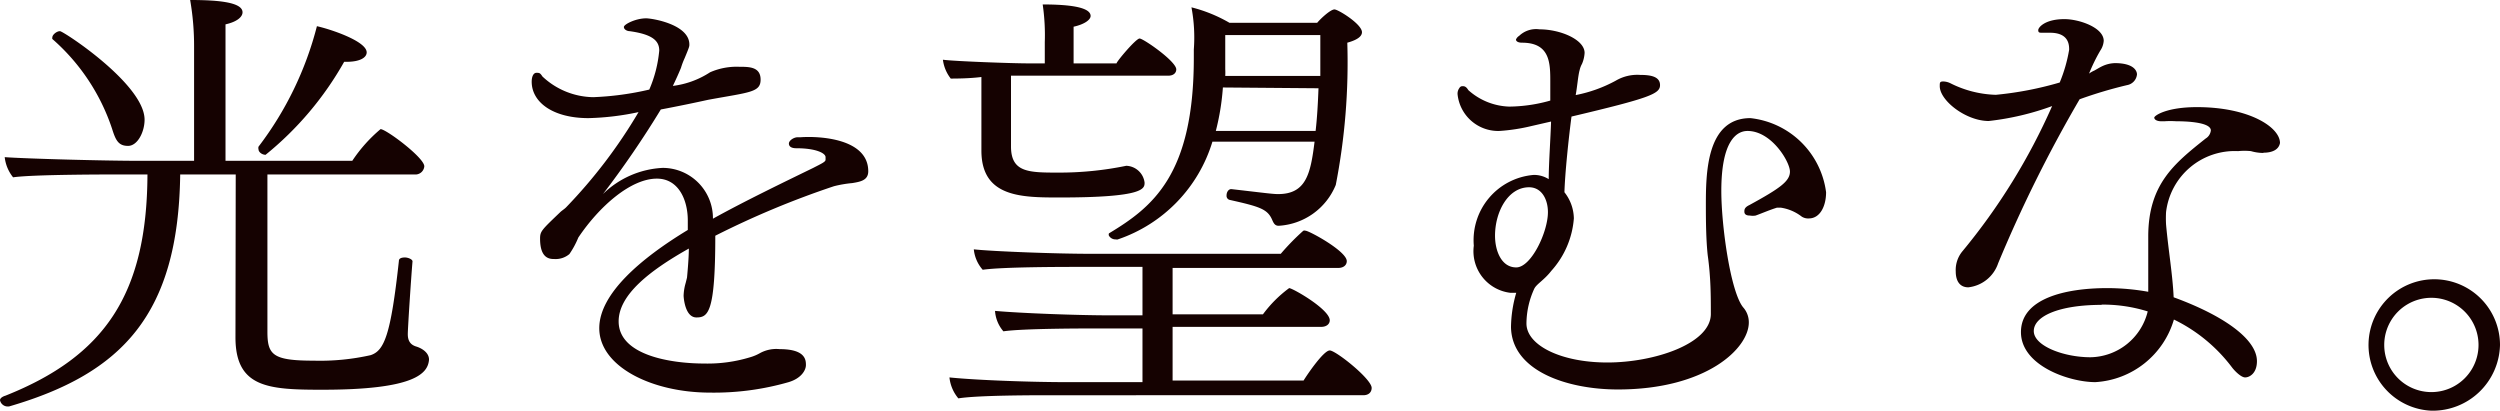 <svg xmlns="http://www.w3.org/2000/svg" viewBox="0 0 95.45 15.68"><defs><style>.cls-1{fill:#150201;}</style></defs><g id="レイヤー_2" data-name="レイヤー 2"><g id="レイヤー_3" data-name="レイヤー 3"><path class="cls-1" d="M12.31,14.88c-2.05,0-3.32-.07-3.32-2L9,6.66H6.88C6.81,12,4.67,14.26.34,15.52H.29A.3.3,0,0,1,0,15.28c0-.1.16-.16.2-.17C4,13.6,5.61,11.23,5.63,6.66H4.85c-.79,0-3.59,0-4.35.11A1.48,1.48,0,0,1,.18,6C1,6.06,4,6.14,5.3,6.14H7.41V1.8A10.24,10.24,0,0,0,7.26,0c1.1,0,2,.09,2,.47,0,.17-.2.36-.65.46,0,.26,0,4.23,0,5.21h4.84a5.67,5.67,0,0,1,1.08-1.21c.21,0,1.67,1.09,1.67,1.42a.34.34,0,0,1-.38.31H10.21l0,6c0,.89.2,1.11,1.77,1.11a8.79,8.79,0,0,0,2.17-.21c.52-.17.77-.76,1.08-3.6,0-.1.11-.13.23-.13s.29.07.29.15v0c-.05.57-.18,2.54-.18,2.78s.09.4.32.47.49.24.49.5C16.34,14.26,15.84,14.88,12.31,14.88ZM5.52,4.57c0,.47-.27,1-.63,1s-.47-.2-.61-.65A7.83,7.83,0,0,0,2,1.49a.1.1,0,0,1,0-.07c0-.09.16-.23.29-.23S5.52,3.22,5.52,4.57ZM14,2c0,.19-.24.36-.77.36h-.09a12.37,12.37,0,0,1-3,3.55c-.13,0-.27-.1-.27-.21a.19.19,0,0,1,0-.1A12.83,12.83,0,0,0,12.1,1C12.6,1.11,14,1.57,14,2Z"/><path class="cls-1" d="M33.15,6.54c0,.35-.31.4-.61.45a4.46,4.46,0,0,0-.7.12A33.61,33.61,0,0,0,27.31,9c0,2.93-.27,3.12-.72,3.12s-.49-.8-.49-.83a1.93,1.93,0,0,1,.08-.49l.05-.2s.07-.7.07-1.11c-1.53.86-2.68,1.78-2.68,2.78,0,1.3,2,1.61,3.28,1.61a5.56,5.56,0,0,0,1.74-.24,1.72,1.72,0,0,0,.38-.16,1.3,1.3,0,0,1,.75-.15c1,0,1,.43,1,.61s-.16.5-.66.65a10.29,10.29,0,0,1-3,.4c-2.23,0-4.23-1-4.23-2.46,0-1.31,1.58-2.66,3.38-3.75,0-.12,0-.24,0-.36,0-.8-.36-1.6-1.18-1.6-1,0-2.2,1.06-3,2.25a3.28,3.28,0,0,1-.34.63.81.81,0,0,1-.56.19c-.18,0-.56,0-.56-.78,0-.28.06-.33.76-1,.07-.07.16-.12.23-.19a19.37,19.37,0,0,0,2.77-3.64,10.16,10.16,0,0,1-1.91.23c-1.38,0-2.17-.62-2.17-1.39,0-.2.07-.34.18-.34s.14,0,.23.14a2.89,2.89,0,0,0,1.94.79,11.24,11.24,0,0,0,2.14-.29,4.85,4.85,0,0,0,.38-1.49c0-.38-.27-.62-1.13-.74-.09,0-.22-.06-.22-.16s.45-.33.85-.33c.23,0,1.65.23,1.65,1,0,.07,0,.09-.18.52a2.79,2.79,0,0,0-.14.37c-.09.22-.2.46-.31.69a3.35,3.35,0,0,0,1.42-.52,2.52,2.52,0,0,1,1.12-.21c.37,0,.81,0,.81.49s-.42.48-2,.77c-.5.11-1.17.25-1.81.37a36.43,36.43,0,0,1-2.21,3.23,3.5,3.5,0,0,1,2.28-1,1.92,1.92,0,0,1,1.92,1.94c1.19-.66,2.66-1.37,3.83-1.94.31-.16.47-.23.47-.31V6c0-.15-.36-.34-1.12-.34-.19,0-.28-.07-.28-.18s.18-.24.34-.24h.11C31.3,5.19,33.15,5.29,33.15,6.54Z"/><path class="cls-1" d="M44.91,2.65c0,.12-.09.24-.31.24h-6v2.7c0,1,.68,1,1.83,1A12.64,12.64,0,0,0,43,6.33H43a.73.73,0,0,1,.7.64c0,.23,0,.57-3.23.57-1.46,0-3,0-3-1.79V2.94C37,3,36.46,3,36.3,3A1.47,1.47,0,0,1,36,2.28c.43.06,2.65.14,3.26.14h.63V1.61A8.12,8.12,0,0,0,39.81.17c.8,0,1.83.06,1.83.44,0,.13-.2.31-.65.41,0,.09,0,1,0,1.4h1.64c0-.07.74-.95.88-.95S44.91,2.34,44.91,2.65Zm7.46,12.16c0,.16-.11.28-.32.28H40.22c-.76,0-2.89,0-3.63.12a1.48,1.48,0,0,1-.34-.8c1.06.11,3.2.18,4.42.18h2.95V12.54H41.94c-.55,0-2.89,0-3.63.11a1.33,1.33,0,0,1-.32-.78c1,.09,3.16.17,4.4.17h1.23V10.19H41.15c-.55,0-2.89,0-3.63.11a1.38,1.38,0,0,1-.34-.78c.74.08,3.16.17,4.42.17h7.3a9,9,0,0,1,.86-.88.12.12,0,0,1,.09,0c.13,0,1.57.78,1.57,1.16,0,.14-.11.26-.33.26H44.77V12h3.45a4.7,4.7,0,0,1,1-1c.13,0,1.55.81,1.55,1.23,0,.13-.11.25-.33.25H44.77v2.05h5c.16-.26.77-1.15,1-1.15S52.37,14.47,52.37,14.81ZM52,1.23c0,.15-.16.29-.56.4A24.42,24.42,0,0,1,51,7.06a2.51,2.51,0,0,1-2.18,1.56c-.14,0-.19-.09-.25-.23-.18-.41-.47-.5-1.63-.76a.16.16,0,0,1-.11-.17c0-.12.07-.24.18-.24h0c1.31.15,1.58.19,1.79.19,1.08,0,1.24-.8,1.39-2H46.29a5.68,5.68,0,0,1-3.61,3.73.11.11,0,0,1-.07,0A.29.29,0,0,1,42.34,9a.11.11,0,0,1,0-.09c1.66-1,3.24-2.23,3.24-6.7V1.89A6.19,6.19,0,0,0,45.49.28a5.6,5.6,0,0,1,1.45.59h3.35c.17-.2.52-.51.66-.51S52,.92,52,1.23ZM46.69,3.34A9.23,9.23,0,0,1,46.42,5h3.81c.06-.52.09-1.08.11-1.63Zm.09-2c0,.63,0,1.2,0,1.3a2.26,2.26,0,0,1,0,.26h3.63c0-.55,0-1.09,0-1.56Z"/><path class="cls-1" d="M69.72,7.34c0,.53-.23,1-.66,1a.45.45,0,0,1-.27-.07A1.72,1.72,0,0,0,68,7.93h-.16c-.29.09-.56.21-.81.3a.67.67,0,0,1-.22,0q-.21,0-.21-.15c0-.07,0-.16.19-.25,1.17-.64,1.55-.91,1.55-1.28S67.64,5,66.72,5c-.4,0-1,.35-1,2.29,0,1.33.35,3.84.83,4.44a.86.86,0,0,1,.22.58c0,1-1.64,2.56-5,2.56-1.94,0-4.06-.71-4.08-2.39a4.85,4.85,0,0,1,.2-1.3h-.22a1.6,1.6,0,0,1-1.4-1.8,2.5,2.5,0,0,1,2.27-2.7h.09a1.06,1.06,0,0,1,.5.16c0-.56.07-1.56.09-2.2l-.74.17A7.23,7.23,0,0,1,57.25,5a1.56,1.56,0,0,1-1.6-1.4.36.36,0,0,1,.07-.24.13.13,0,0,1,.11-.07c.07,0,.14,0,.23.15a2.45,2.45,0,0,0,1.56.63,5.9,5.9,0,0,0,1.57-.23c0-.26,0-.55,0-.71,0-.71,0-1.5-1.08-1.5-.16,0-.23-.06-.23-.12A.3.3,0,0,1,58,1.37a.94.94,0,0,1,.78-.25c.79,0,1.72.39,1.72.9a1.23,1.23,0,0,1-.1.42.89.89,0,0,0-.09.24c-.06.21-.09.63-.15.95a5.3,5.3,0,0,0,1.53-.55,1.62,1.62,0,0,1,.93-.22c.4,0,.76.06.76.39S63,3.74,60,4.45c-.11.83-.25,2.18-.27,2.89a1.65,1.65,0,0,1,.36,1,3.37,3.37,0,0,1-.86,2c-.27.35-.56.5-.65.68a3.22,3.22,0,0,0-.3,1.33c0,.83,1.31,1.49,3.09,1.49s3.93-.71,3.95-1.84c0-.69,0-1.41-.12-2.26-.06-.56-.07-1.25-.07-1.87,0-1.21,0-3.36,1.7-3.36A3.27,3.27,0,0,1,69.72,7.34ZM58.38,7.15c-.81,0-1.3.95-1.3,1.85,0,.57.24,1.21.81,1.21S59.1,8.86,59.1,8.1C59.1,7.61,58.86,7.15,58.38,7.15Z"/><path class="cls-1" d="M81.59,2.84a.46.46,0,0,1-.38.41,16.57,16.57,0,0,0-1.81.54,51.94,51.94,0,0,0-3.11,6.26,1.36,1.36,0,0,1-1.14.92c-.3,0-.48-.21-.48-.61a1.12,1.12,0,0,1,.25-.76,23.58,23.58,0,0,0,3.43-5.55,10.35,10.35,0,0,1-2.42.57c-.87,0-1.87-.78-1.87-1.33,0-.14,0-.18.14-.18a.67.67,0,0,1,.27.07,4.1,4.1,0,0,0,1.73.44,13,13,0,0,0,2.44-.47A5.73,5.73,0,0,0,79,1.9c0-.17,0-.65-.73-.65h-.29c-.11,0-.16,0-.16-.1s.25-.42,1-.42c.56,0,1.5.32,1.5.83a.75.75,0,0,1-.13.37,6.71,6.71,0,0,0-.43.88,1.13,1.13,0,0,1,.21-.12c.09-.05.2-.12.31-.17a1.2,1.2,0,0,1,.49-.11C81.57,2.42,81.59,2.79,81.59,2.84Zm4.83,3a1.73,1.73,0,0,1-.48-.07,2.46,2.46,0,0,0-.49,0A2.64,2.64,0,0,0,82.7,8.1a4.47,4.47,0,0,0,0,.47c.09,1,.25,1.9.29,2.78,1.94.71,3.18,1.61,3.18,2.44,0,.47-.29.62-.45.62s-.41-.26-.5-.38A6.13,6.13,0,0,0,83,12.2a3.33,3.33,0,0,1-3,2.39c-1,0-2.84-.63-2.84-1.91S78.84,11,80.46,11a9,9,0,0,1,1.56.14c0-.59,0-1.45,0-2.11,0-2,1-2.79,2.19-3.74a.41.41,0,0,0,.2-.31c0-.35-1.15-.35-1.32-.35a3.31,3.31,0,0,0-.45,0h-.12c-.18,0-.27-.07-.27-.14s.45-.4,1.63-.4c2,0,3.17.77,3.17,1.37C87,5.73,86.73,5.83,86.42,5.83Zm-6.18,5.8c-1.62,0-2.59.43-2.59,1s1.15,1,2.16,1h0A2.29,2.29,0,0,0,82,11.89,5.73,5.73,0,0,0,80.24,11.63Z"/><path class="cls-1" d="M92.83,15.68a2.51,2.51,0,1,1,2.62-2.51A2.57,2.57,0,0,1,92.83,15.68Zm0-4.31a1.8,1.8,0,1,0,0,3.6,1.8,1.8,0,1,0,0-3.6Z"/></g></g></svg>